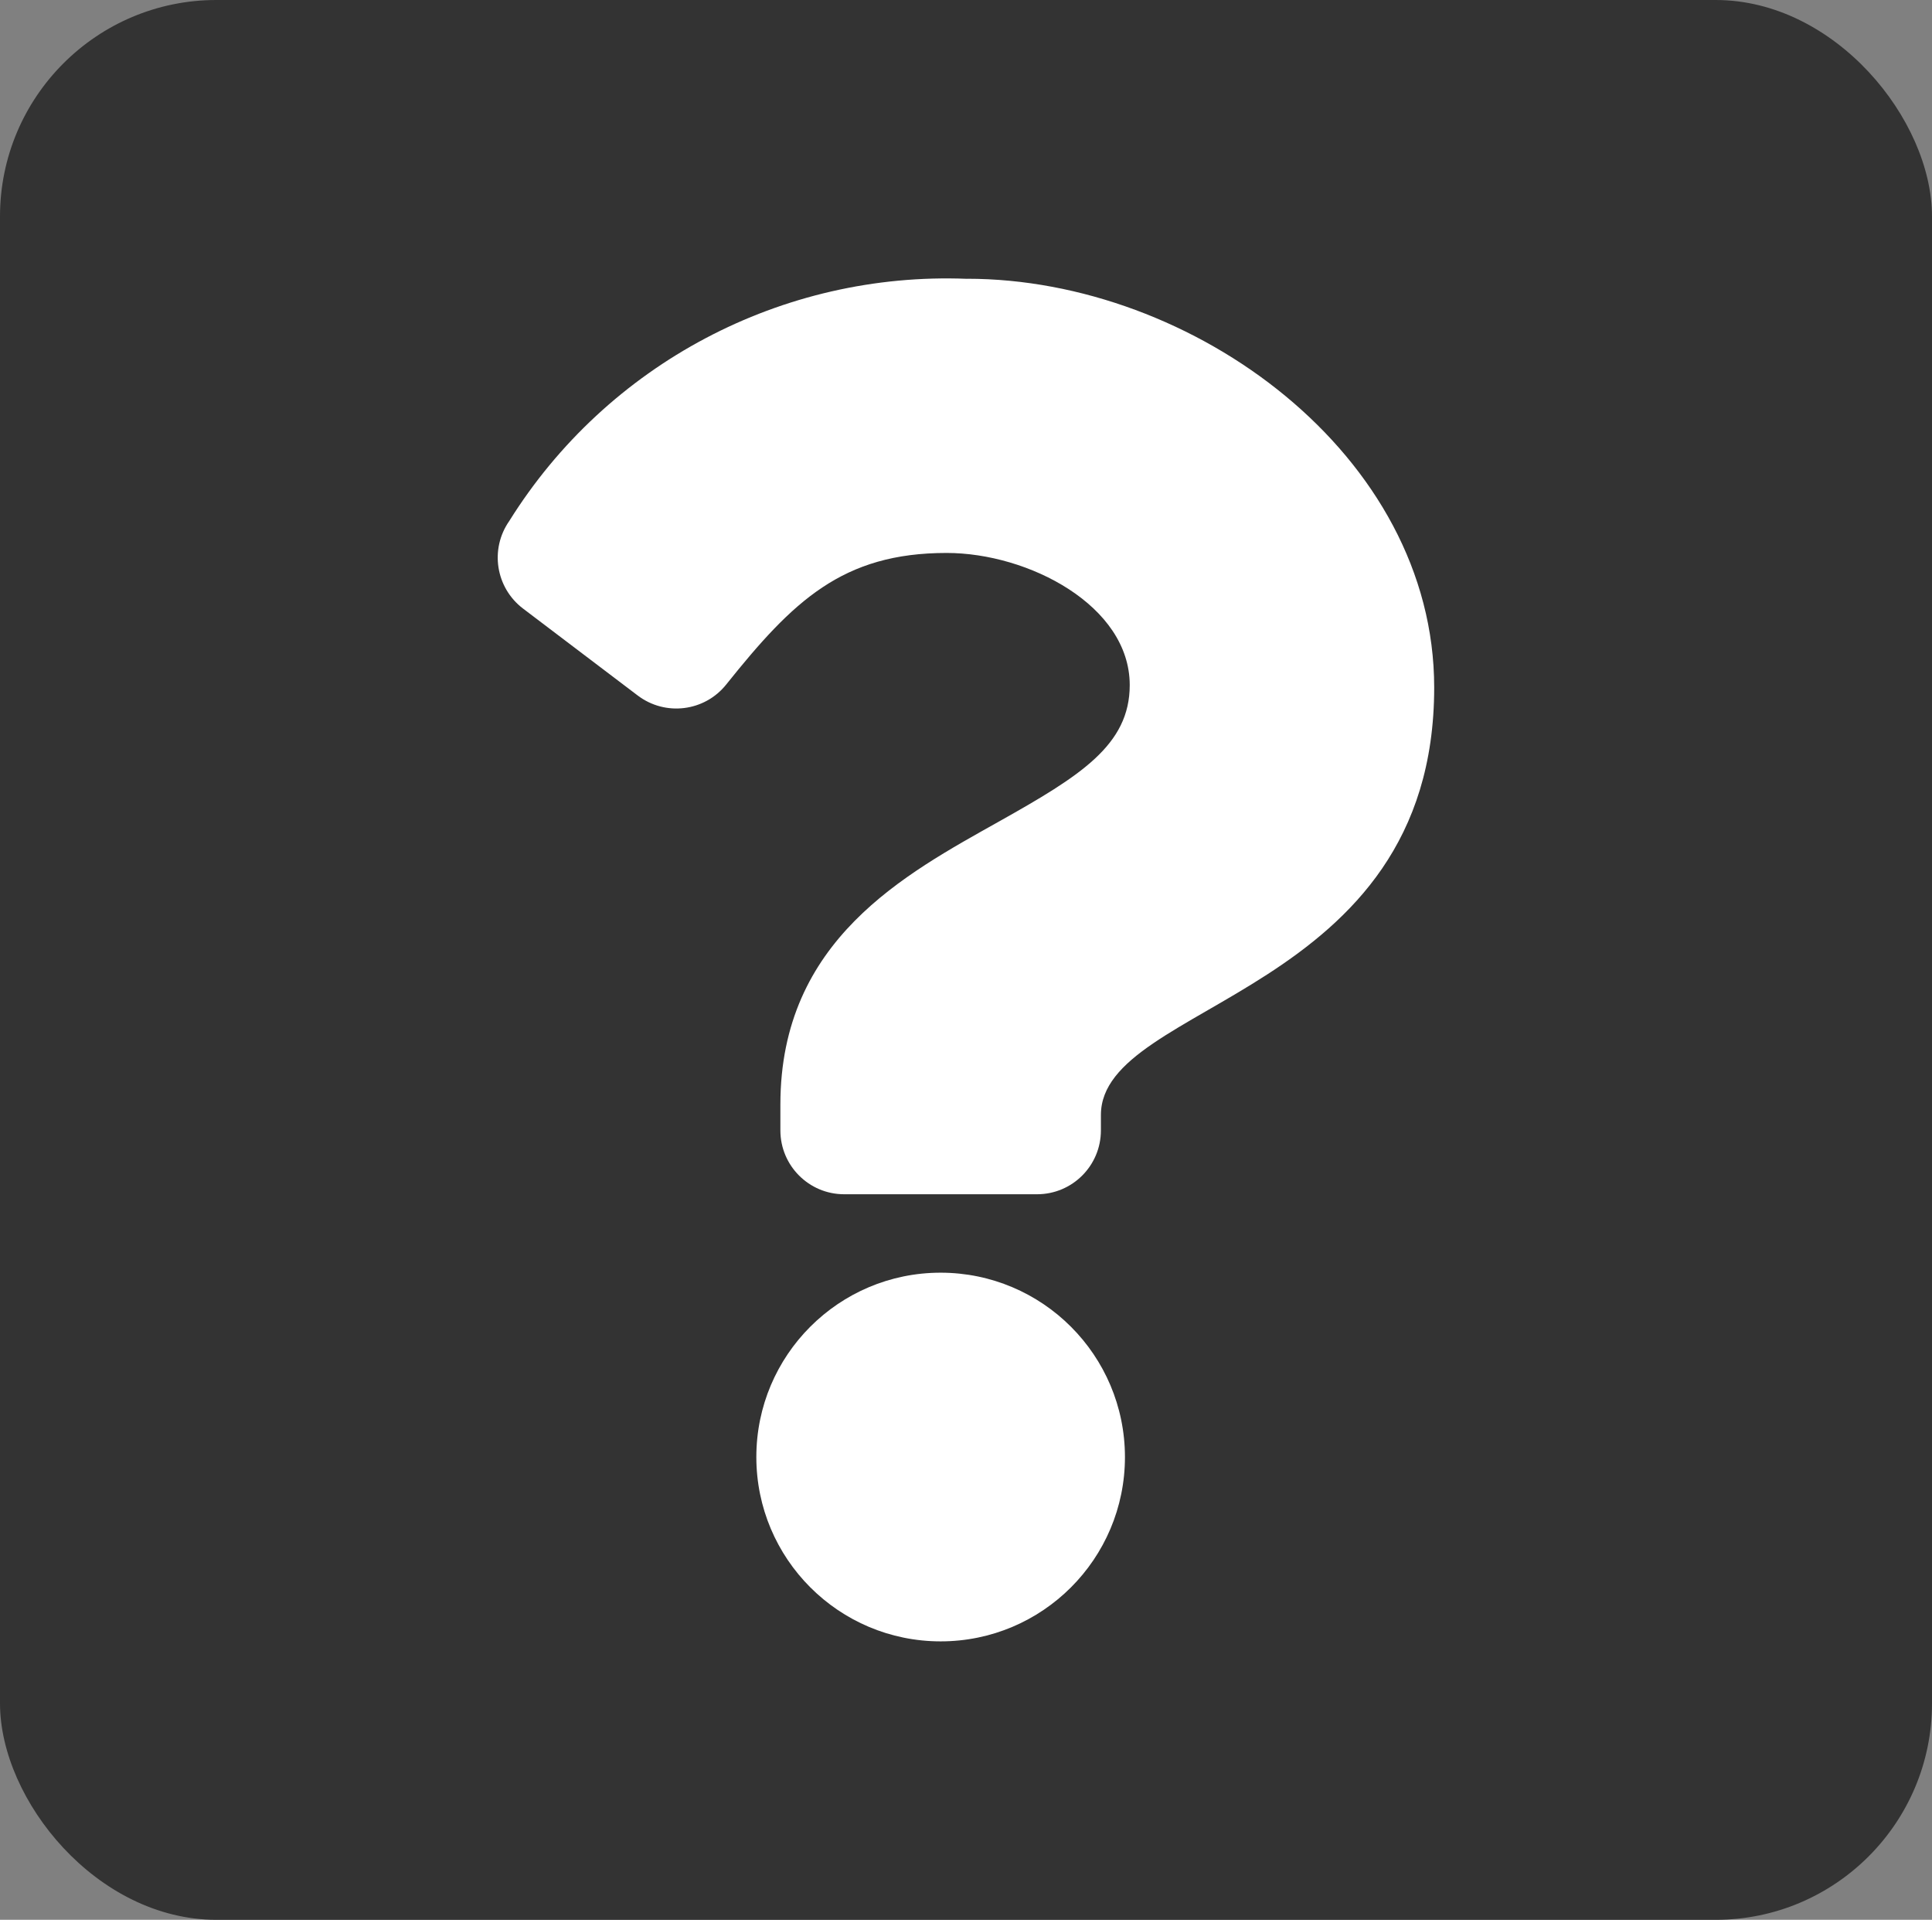 <?xml version="1.0" encoding="UTF-8"?><svg id="b" xmlns="http://www.w3.org/2000/svg" width="25.871" height="25.703" viewBox="0 0 25.871 25.703"><rect x="0" y="0" width="25.871" height="25.703" fill="#808080" stroke="none"/><defs><style>.e{fill:#333;}.e,.f{stroke-width:0px;}.f{fill:#fff;}</style></defs><g id="c"><rect class="e" width="25.871" height="25.703" rx="2.898" ry="2.898"/><path id="d" class="f" d="M12.951,3.733c-2.478-.099-4.819,1.139-6.132,3.243-.263.377-.181.893.184,1.171l1.537,1.165c.37.28.895.215,1.185-.148.894-1.118,1.556-1.761,2.951-1.761,1.096,0,2.452.705,2.452,1.769,0,.804-.663,1.216-1.746,1.824-1.262.709-2.932,1.588-2.932,3.791v.347c0,.472.382.855.854.855h2.585c.472-.001.853-.384.853-.855v-.206c0-1.527,4.463-1.591,4.463-5.723,0-3.112-3.228-5.473-6.255-5.473ZM12.596,17.039c-1.363,0-2.468,1.105-2.468,2.468s1.105,2.468,2.468,2.468,2.468-1.105,2.468-2.468c-.001-1.363-1.106-2.467-2.468-2.468Z"/></g></svg>
